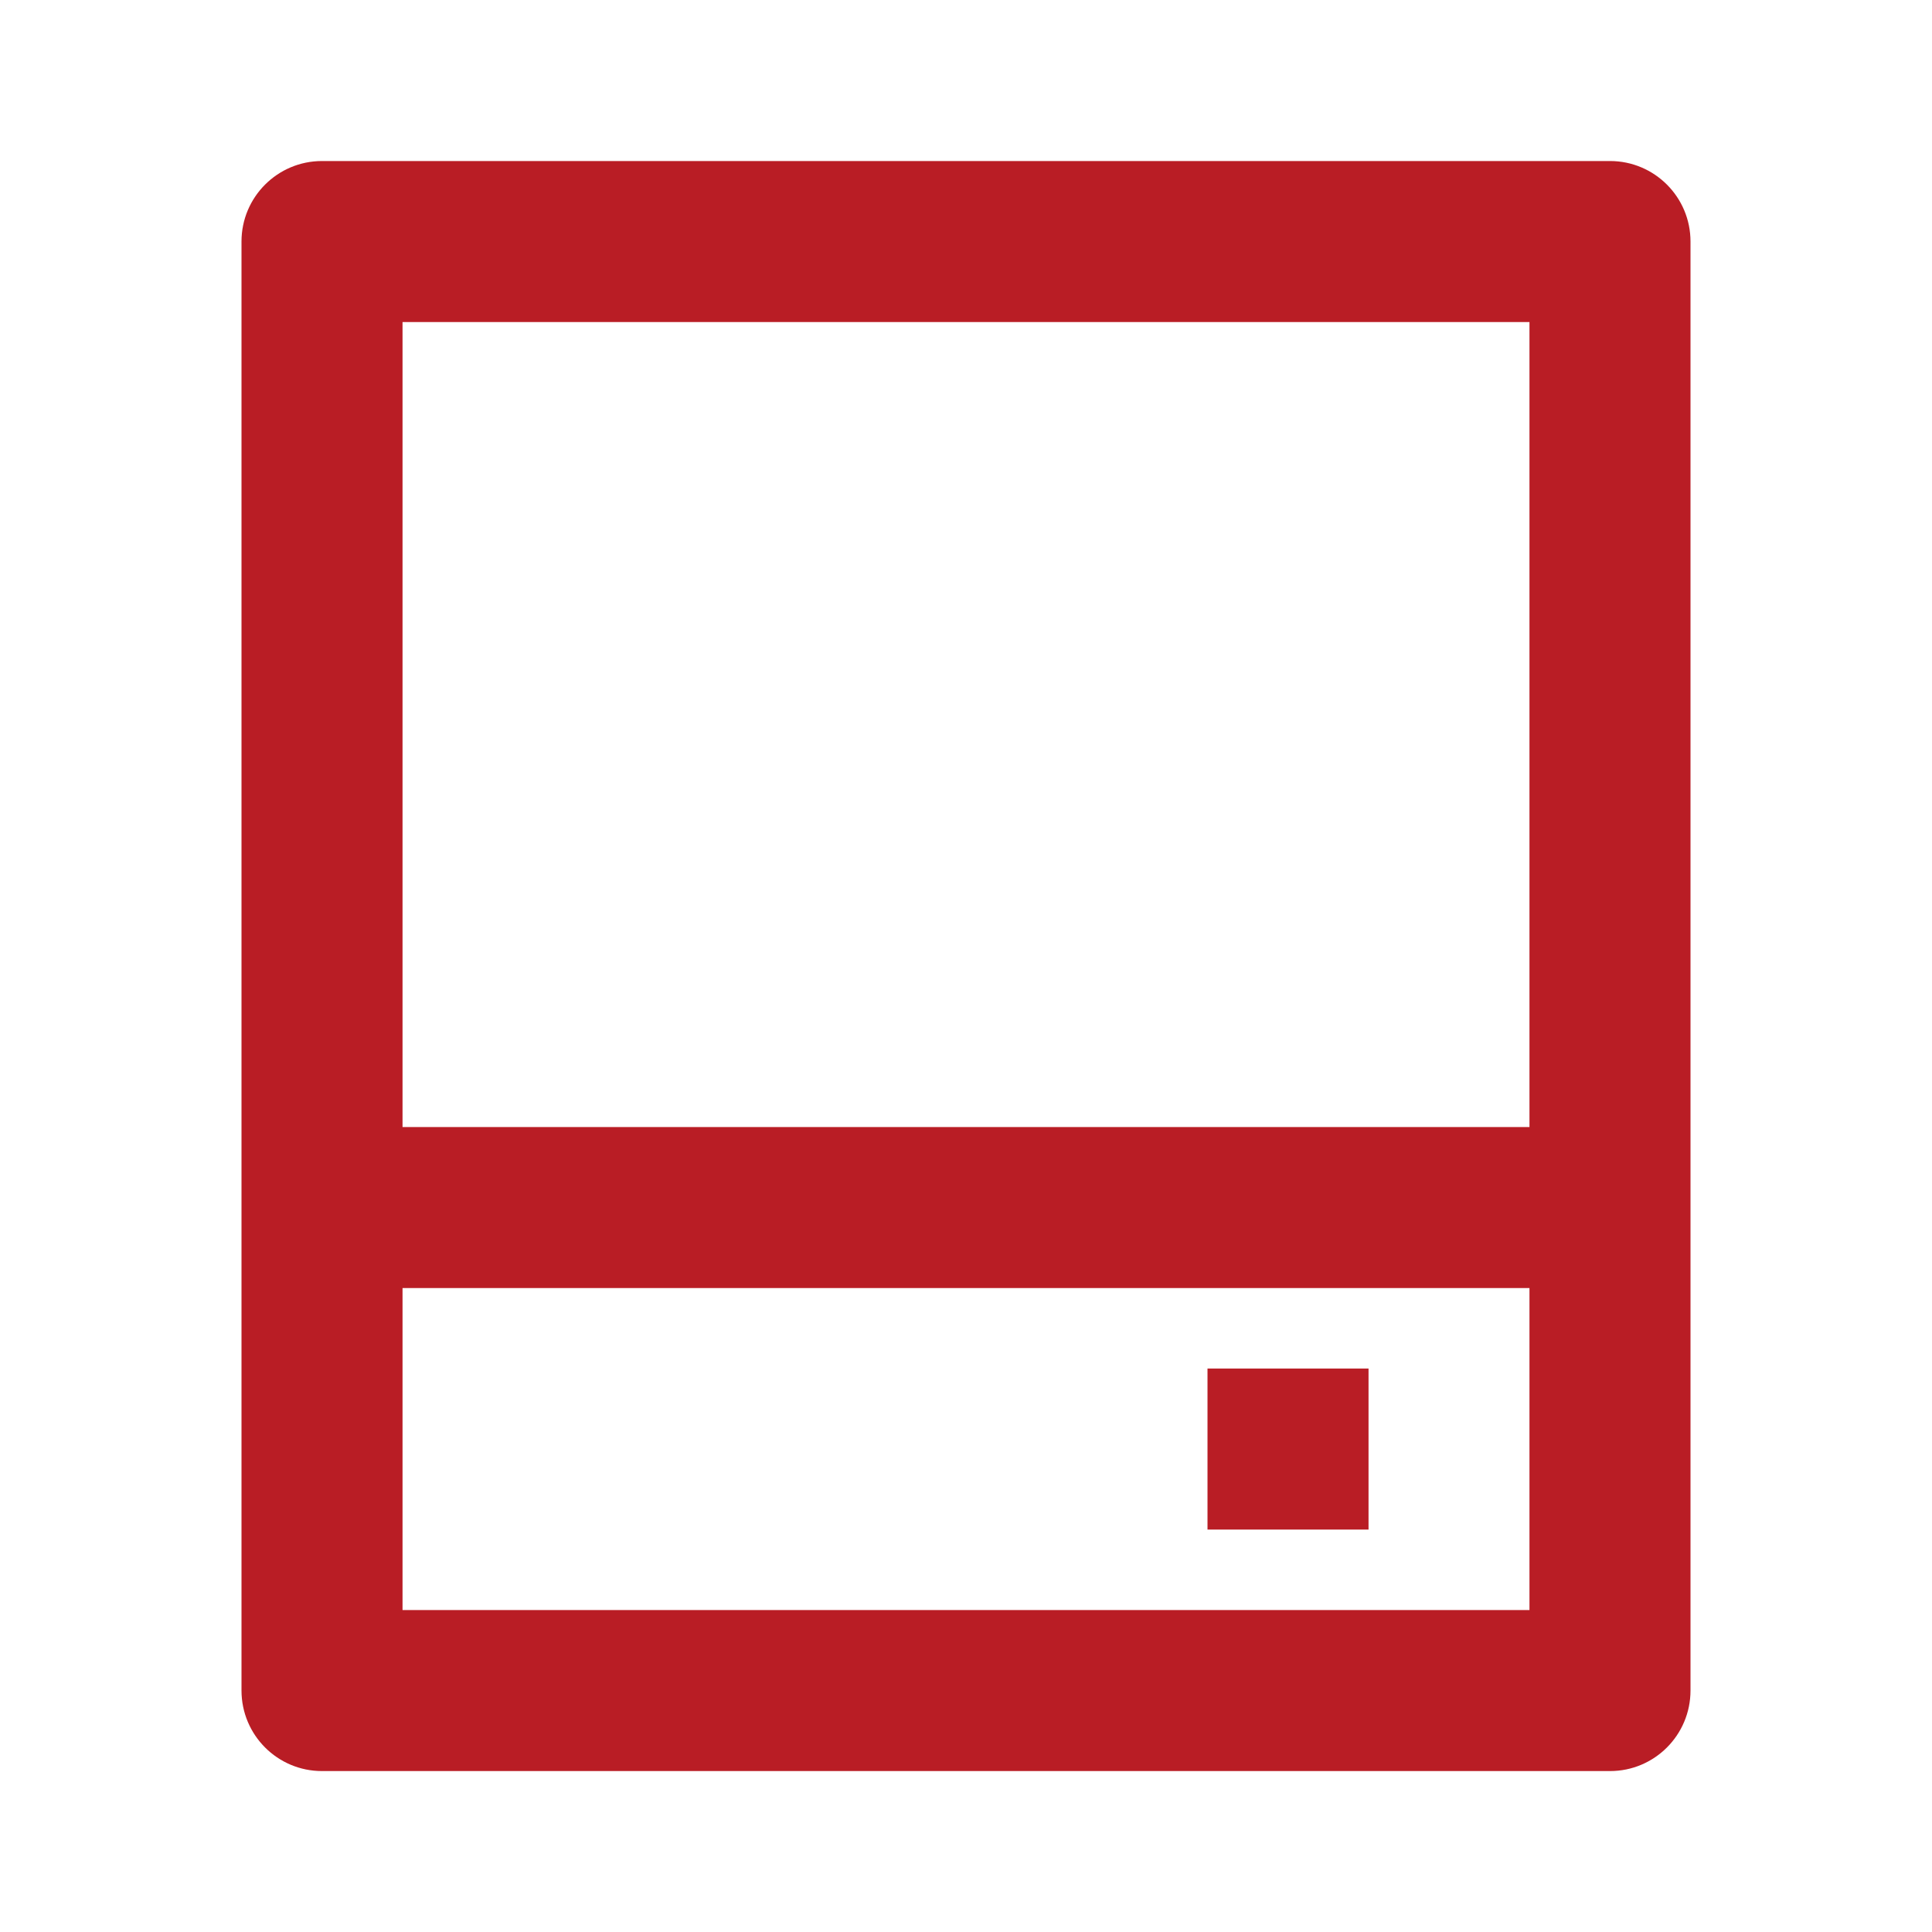 <svg width="20" height="20" viewBox="0 0 20 20" fill="none" xmlns="http://www.w3.org/2000/svg">
<path d="M4.167 11.667H15.833V3.334H4.167V11.667ZM4.167 13.334V16.667H15.833V13.334H4.167ZM3.333 1.667H16.667C17.127 1.667 17.5 2.04 17.5 2.5V17.5C17.5 17.961 17.127 18.334 16.667 18.334H3.333C2.873 18.334 2.5 17.961 2.5 17.5V2.5C2.5 2.04 2.873 1.667 3.333 1.667ZM12.5 14.167H14.167V15.834H12.5V14.167Z" fill="#B91D25"/>
</svg>
